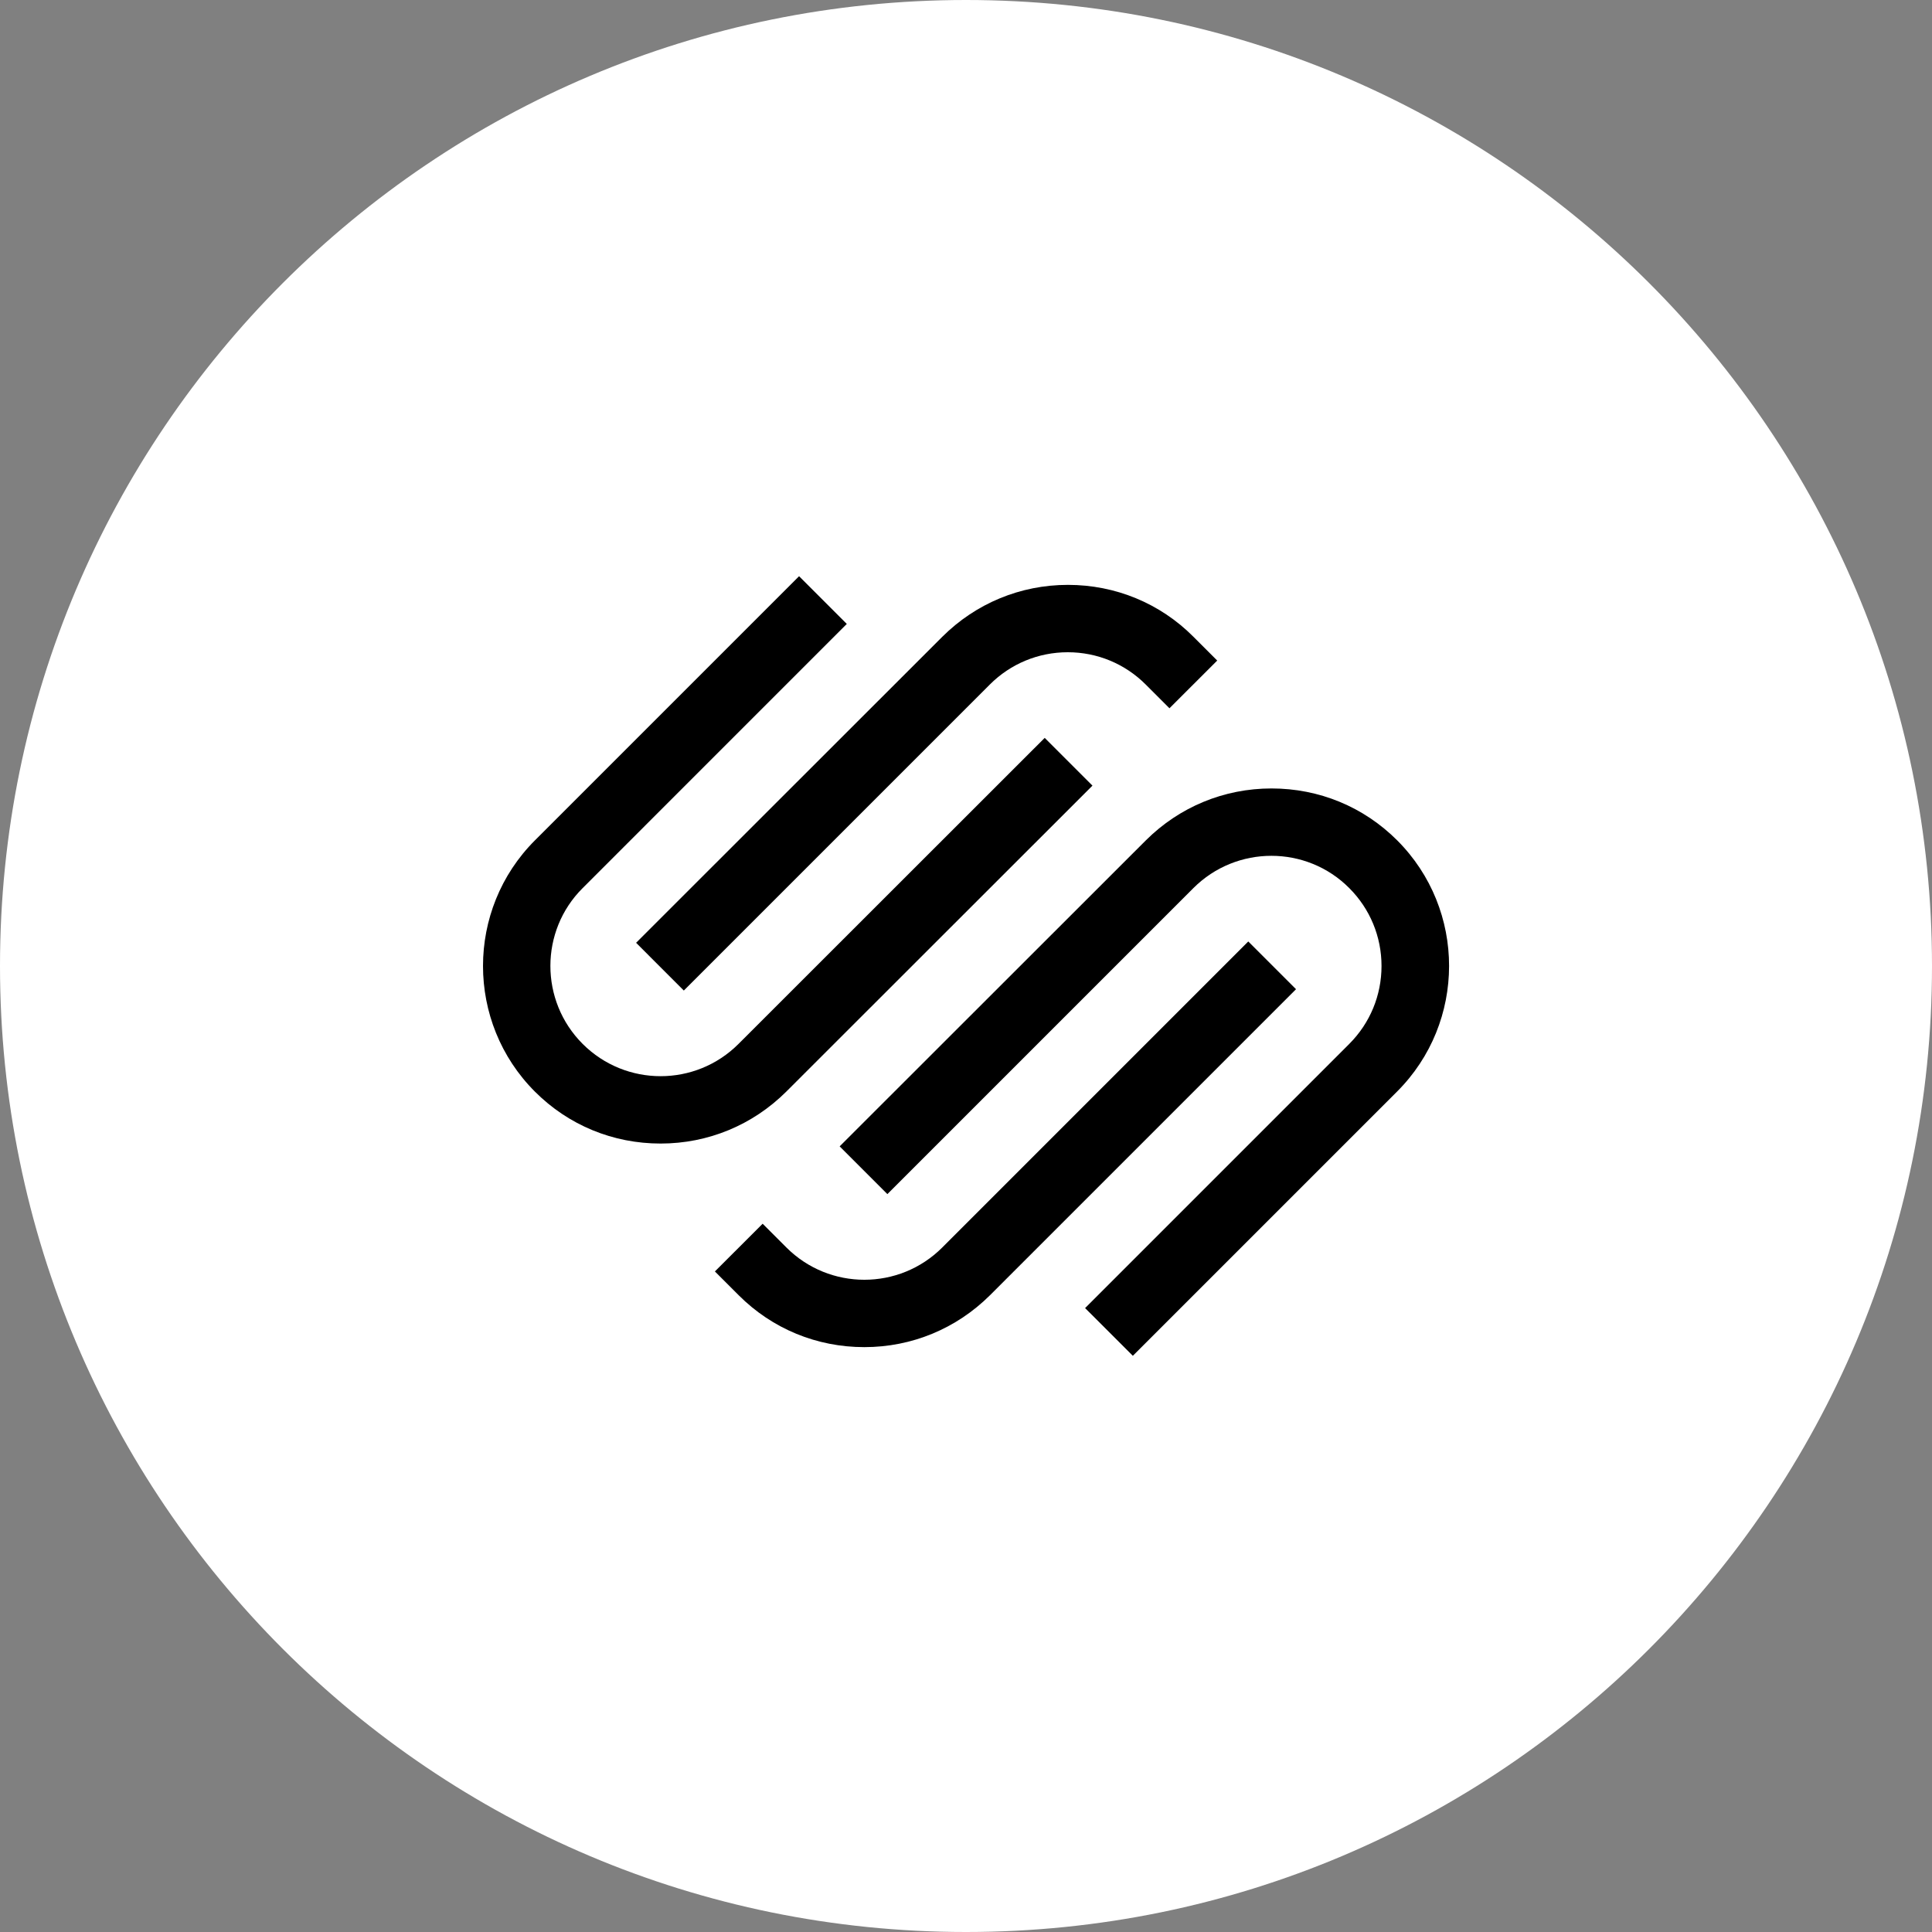 <svg width="70" height="70" viewBox="0 0 70 70" fill="none" xmlns="http://www.w3.org/2000/svg">
<rect x="0" y="0" width="70" height="70" fill="#808080" stroke="none"/>
<g clip-path="url(#clip0_1470_720)">
<path d="M35 70C54.33 70 70 54.33 70 35C70 15.67 54.33 0 35 0C15.67 0 0 15.67 0 35C0 54.33 15.67 70 35 70Z" fill="white"/>
<path d="M24.776 35.889L35.864 24.801C36.616 24.049 37.621 23.632 38.688 23.632C39.754 23.632 40.759 24.049 41.511 24.801L42.372 25.662L44.102 23.933L43.24 23.071C42.03 21.855 40.41 21.191 38.694 21.191C36.972 21.191 35.358 21.861 34.142 23.071L23.047 34.159L24.776 35.889Z" fill="black"/>
<path d="M39.582 28.465L37.852 26.735L26.758 37.823C25.199 39.382 22.67 39.382 21.111 37.823C19.552 36.265 19.552 33.728 21.111 32.177L30.681 22.606L28.952 20.877L19.382 30.447C16.873 32.956 16.873 37.044 19.382 39.553C20.598 40.77 22.212 41.433 23.934 41.433C25.657 41.433 27.27 40.763 28.487 39.553L39.582 28.465Z" fill="black"/>
<path d="M50.622 30.447C49.405 29.23 47.792 28.567 46.069 28.567C44.347 28.567 42.733 29.237 41.517 30.447L30.422 41.535L32.151 43.265L43.239 32.177C44.798 30.618 47.334 30.618 48.886 32.177C49.638 32.929 50.055 33.934 50.055 35C50.055 36.066 49.638 37.071 48.886 37.823L39.315 47.394L41.045 49.123L50.615 39.553C53.131 37.044 53.131 32.956 50.622 30.447Z" fill="black"/>
<path d="M45.227 34.111L34.14 45.199C32.581 46.758 30.052 46.758 28.493 45.199L27.632 44.338L25.902 46.067L26.764 46.929C27.98 48.145 29.594 48.809 31.316 48.809C33.039 48.809 34.652 48.139 35.869 46.929L46.957 35.841L45.227 34.111Z" fill="black"/>
</g>
<defs>
<clipPath id="clip0_1470_720">
<rect width="70" height="70" fill="white"/>
</clipPath>
</defs>
</svg>
